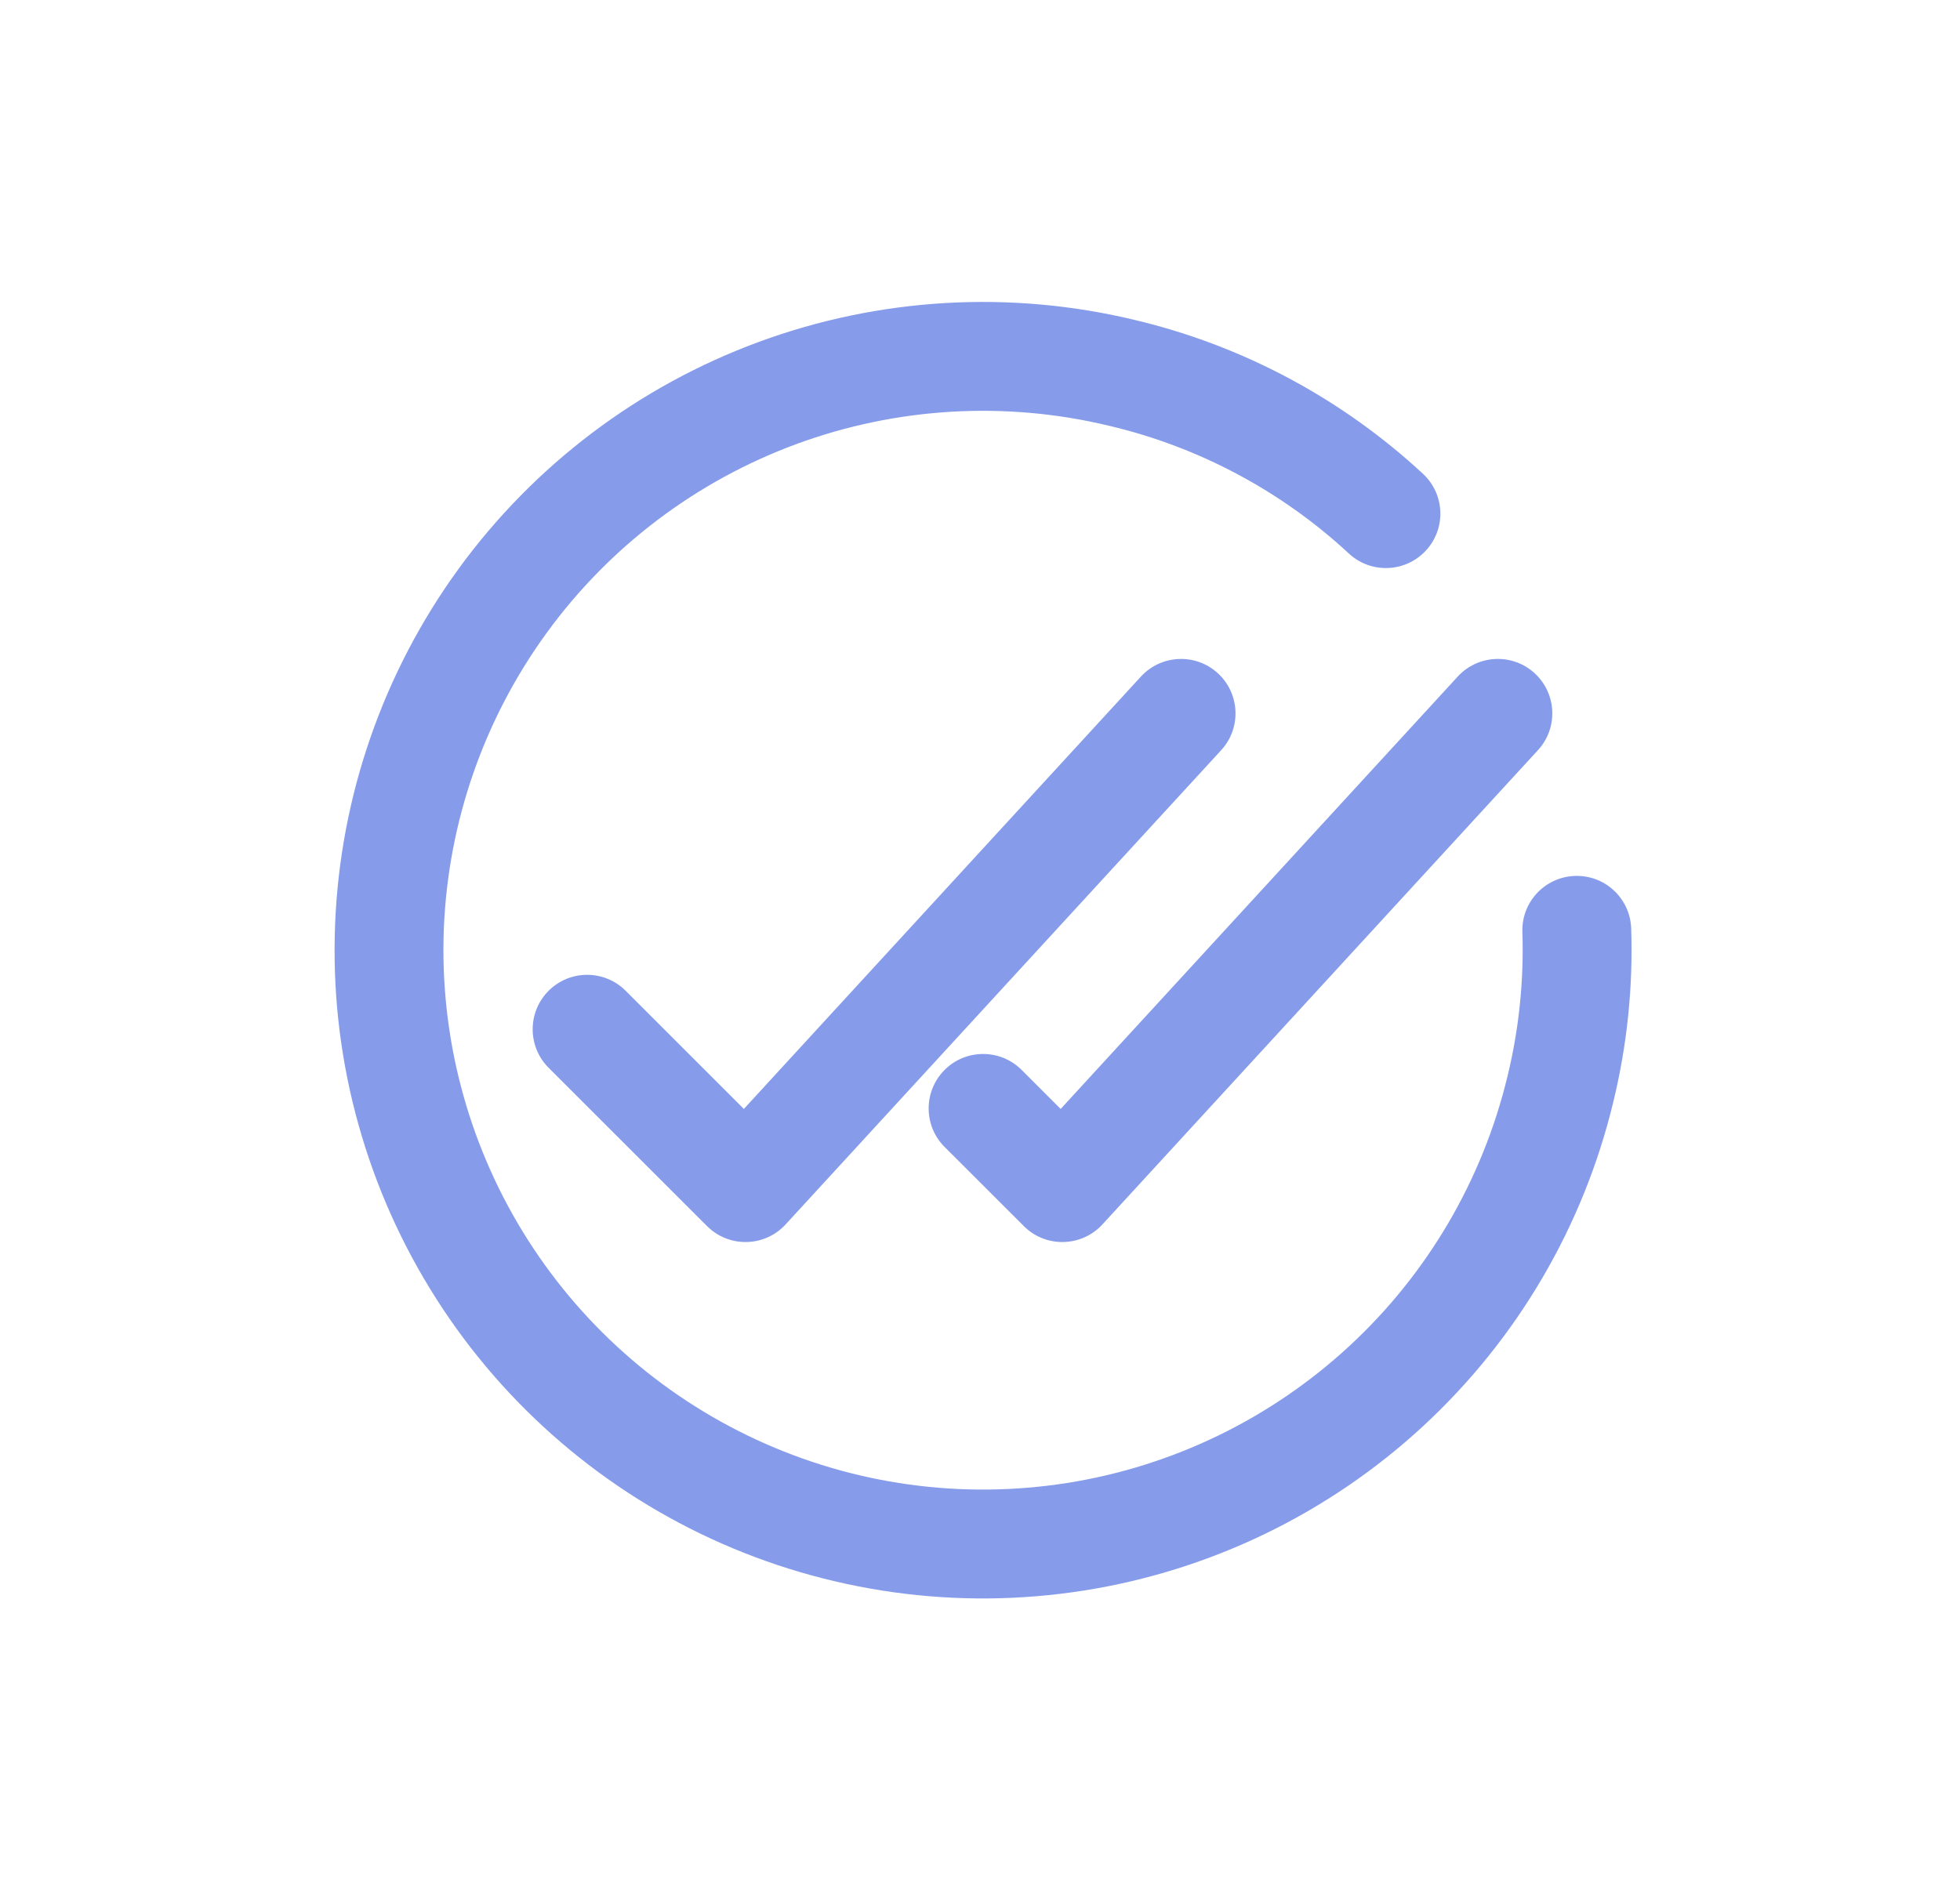 <?xml version="1.0" encoding="UTF-8"?>
<svg viewBox="0 0 33 32" fill="none" xmlns="http://www.w3.org/2000/svg">
<path fill-rule="evenodd" clip-rule="evenodd" d="M25.839 11.338C26.212 11.681 26.237 12.26 25.894 12.633L18.561 20.62C18.392 20.804 18.155 20.911 17.905 20.916C17.655 20.922 17.414 20.825 17.238 20.648L15.904 19.315C15.546 18.957 15.546 18.377 15.904 18.018C16.262 17.66 16.843 17.66 17.201 18.018L17.858 18.675L24.544 11.393C24.886 11.021 25.466 10.996 25.839 11.338Z" fill="#869CEA"/>
<path fill-rule="evenodd" clip-rule="evenodd" d="M20.505 11.338C20.878 11.681 20.903 12.26 20.561 12.633L13.227 20.62C13.058 20.804 12.822 20.911 12.572 20.916C12.322 20.922 12.081 20.825 11.904 20.648L9.237 17.982C8.879 17.624 8.879 17.043 9.237 16.685C9.595 16.327 10.176 16.327 10.534 16.685L12.524 18.675L19.21 11.393C19.553 11.021 20.133 10.996 20.505 11.338Z" fill="#869CEA"/>
<path fill-rule="evenodd" clip-rule="evenodd" d="M18.677 7.171C16.931 6.75 15.098 6.857 13.412 7.477C11.726 8.098 10.262 9.204 9.205 10.657C8.148 12.11 7.545 13.844 7.473 15.639C7.402 17.434 7.864 19.21 8.802 20.743C9.74 22.275 11.111 23.495 12.742 24.248C14.373 25.002 16.191 25.254 17.966 24.974C19.741 24.694 21.392 23.893 22.712 22.674C24.032 21.456 24.961 19.872 25.381 18.126L25.382 18.123C25.575 17.328 25.659 16.512 25.632 15.697C25.615 15.191 26.011 14.768 26.517 14.751C27.023 14.733 27.447 15.13 27.464 15.636C27.497 16.617 27.396 17.599 27.163 18.556C26.658 20.655 25.542 22.557 23.956 24.021C22.37 25.486 20.385 26.448 18.252 26.785C16.119 27.122 13.934 26.818 11.973 25.913C10.013 25.008 8.365 23.542 7.238 21.7C6.111 19.858 5.555 17.723 5.642 15.566C5.728 13.408 6.452 11.324 7.722 9.578C8.993 7.832 10.753 6.502 12.779 5.757C14.805 5.011 17.007 4.883 19.105 5.388C20.922 5.819 22.593 6.713 23.957 7.978C24.329 8.322 24.351 8.902 24.006 9.273C23.662 9.644 23.082 9.666 22.711 9.322C21.578 8.271 20.19 7.529 18.681 7.172L18.677 7.171Z" fill="#869CEA"/>
</svg>
